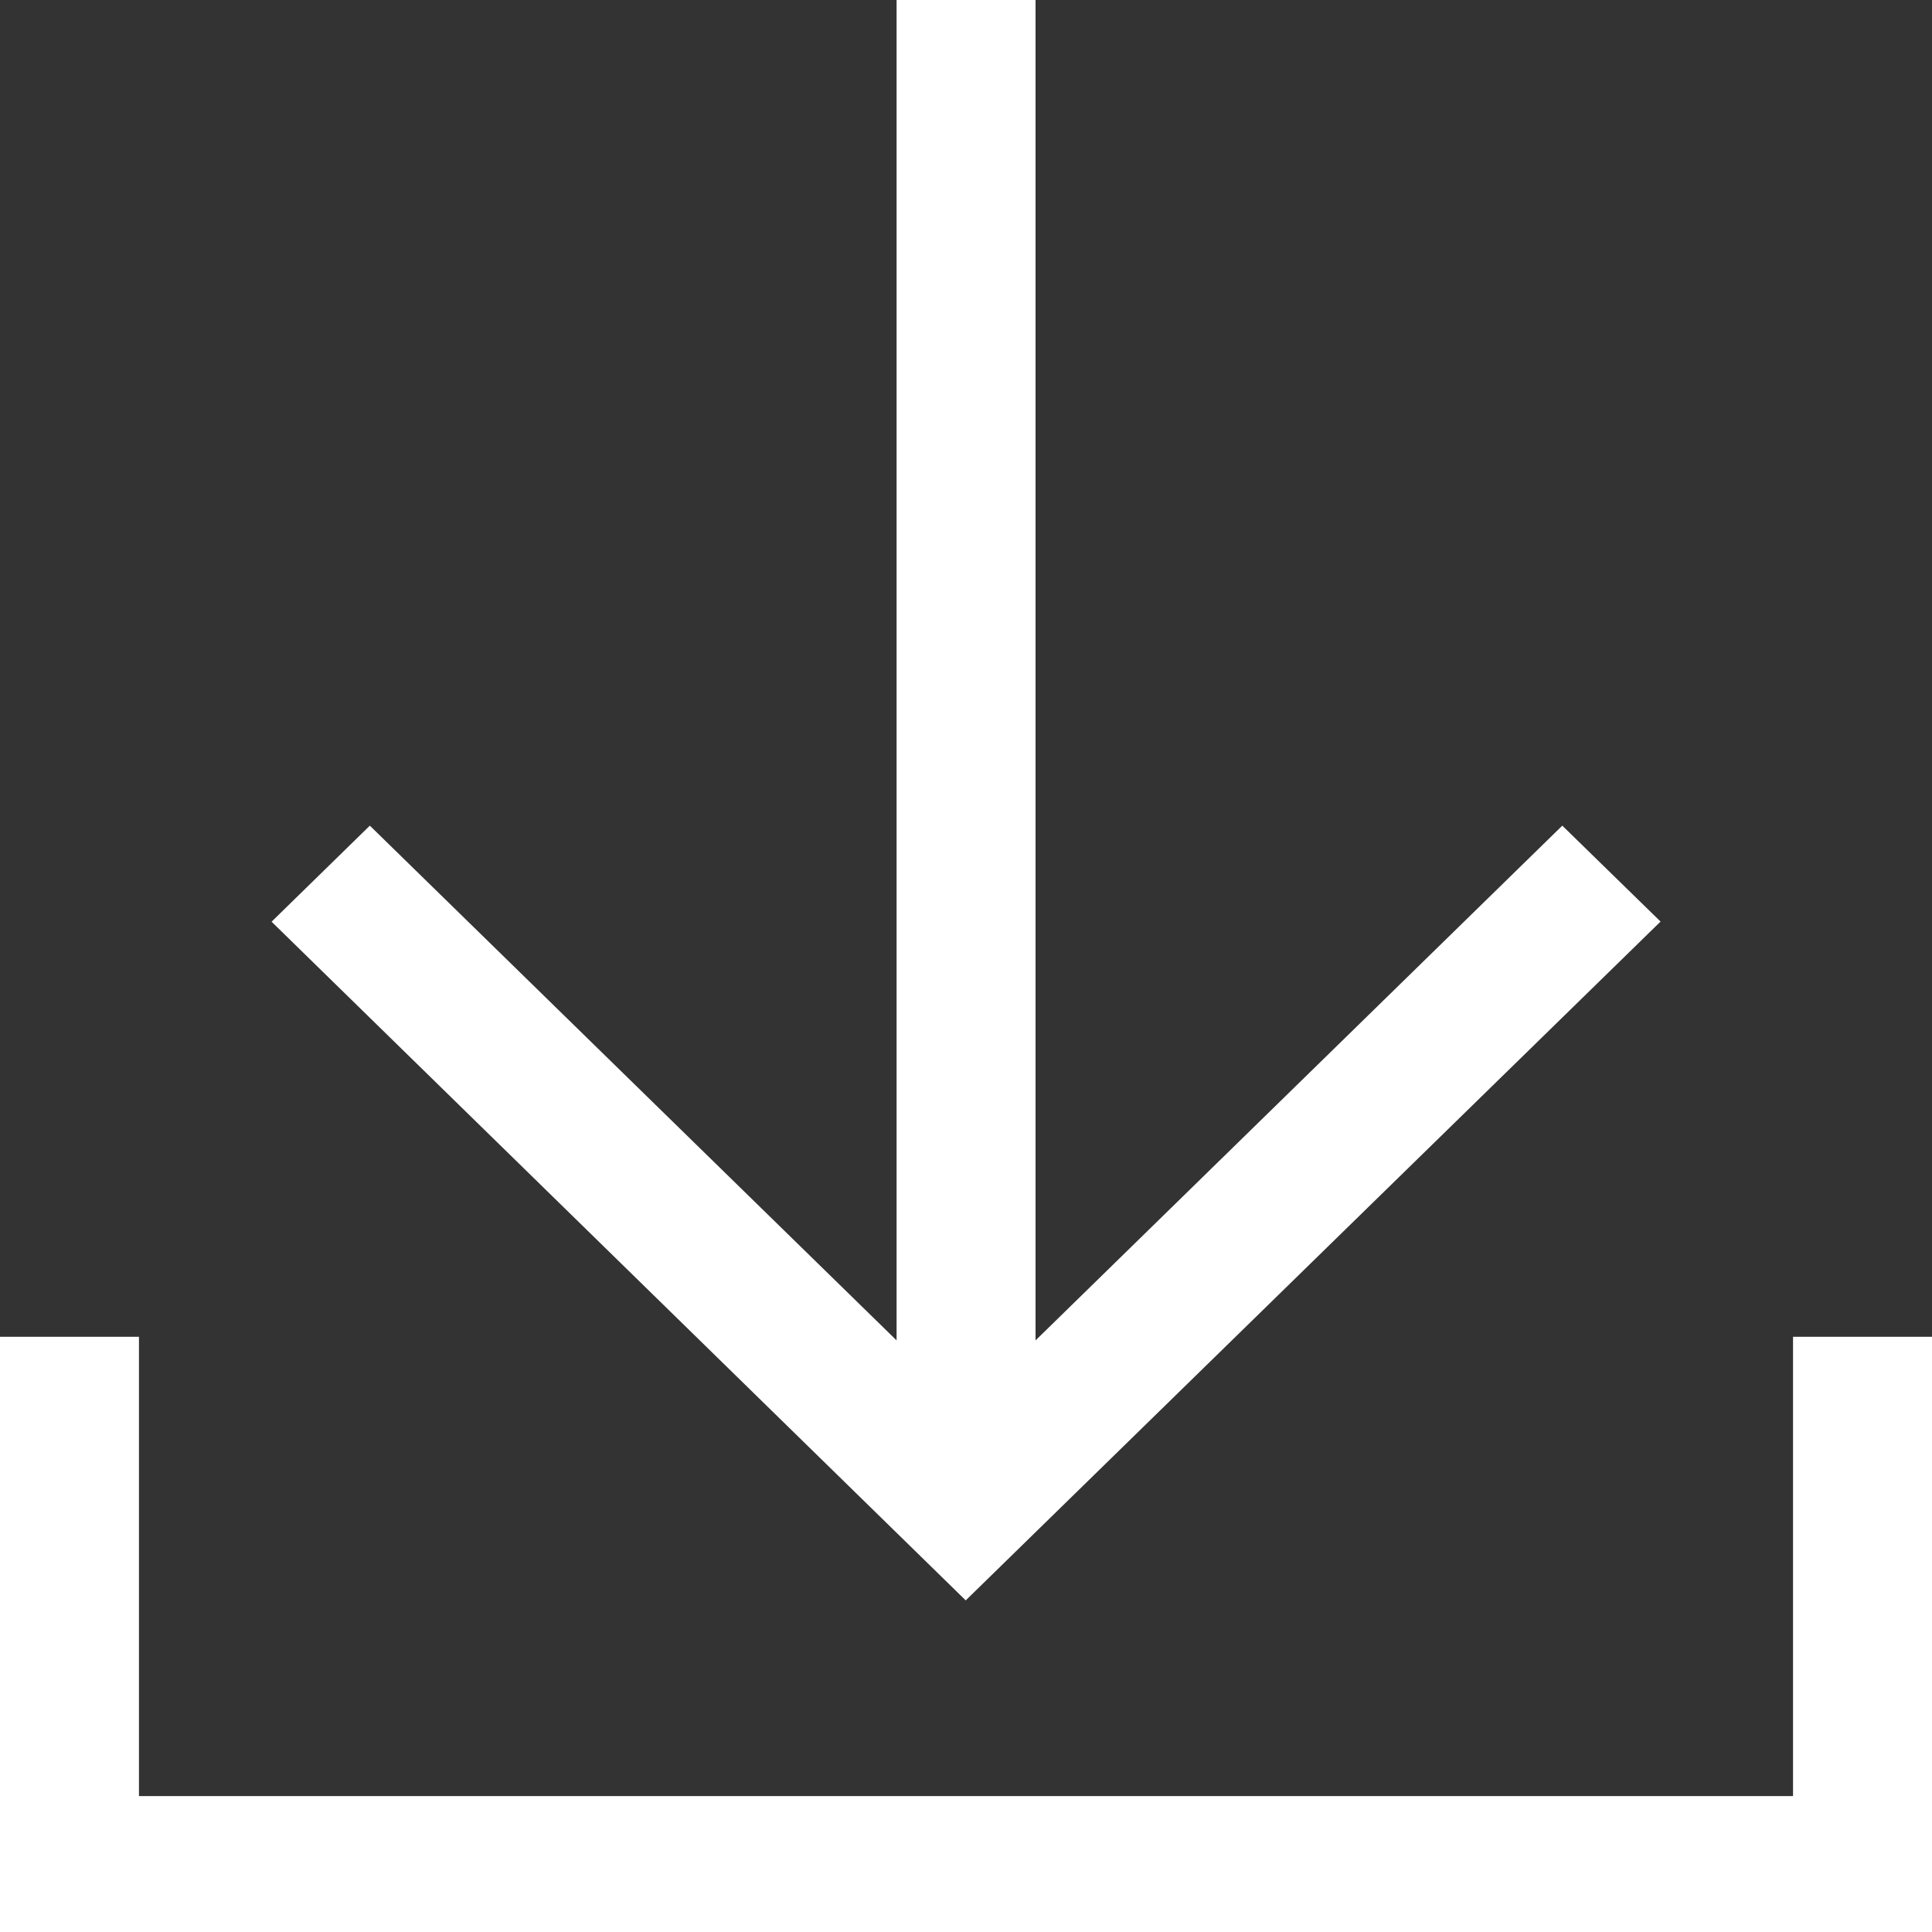 <svg width="14" height="14" viewBox="0 0 14 14" fill="none" xmlns="http://www.w3.org/2000/svg">
<rect x="0" y="0" width="14" height="14" fill="#333333" stroke="none"/>
<path id="Vector" d="M12.033 6.678L11.321 5.983L7.504 9.713V0H6.497V9.713L2.68 5.983L1.968 6.679L6.998 11.597L12.033 6.678ZM12.993 9.687V13.015H1.007V9.687H0V14H14V9.687H12.993Z" fill="white"/>
</svg>
